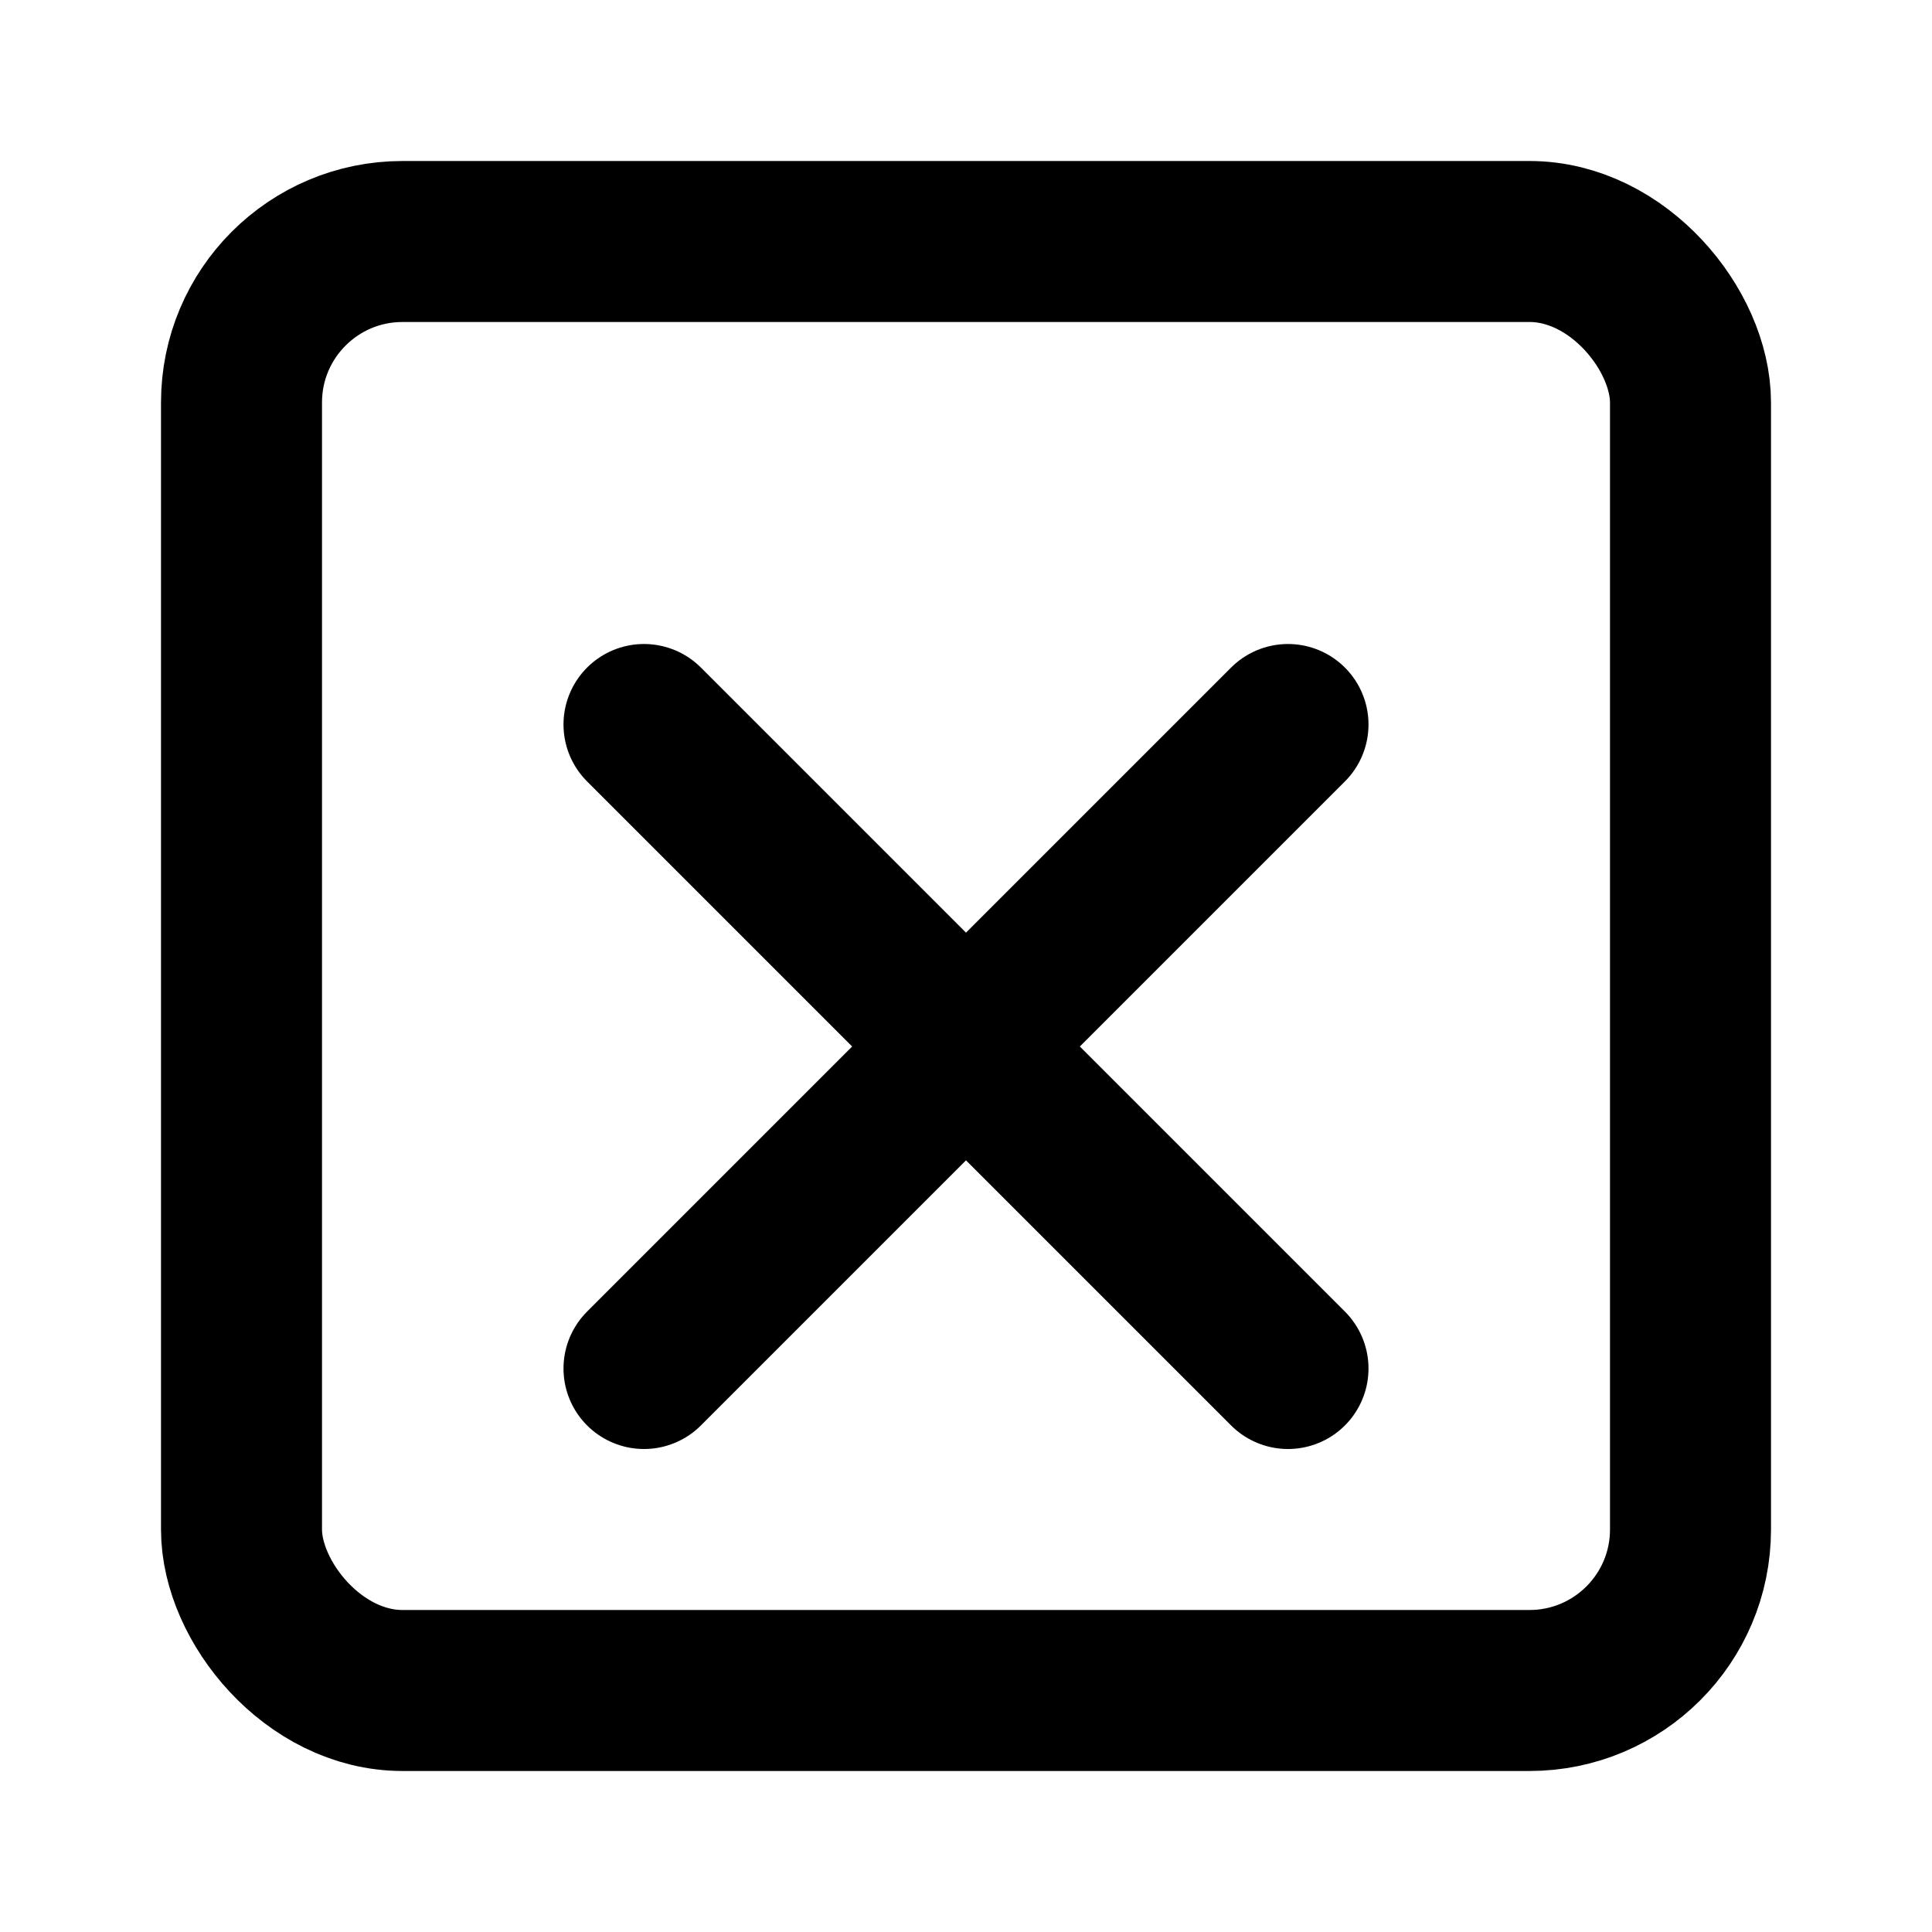 <svg xmlns="http://www.w3.org/2000/svg" fill="none" viewBox="0 0 24 24" stroke="currentColor">
  <rect x="3" y="3" width="18" height="18" rx="2" stroke-width="2"/>
  <path stroke-linecap="round" stroke-linejoin="round" stroke-width="2" d="M8 9l4 4-4 4m8-8l-4 4 4 4"/>
</svg>